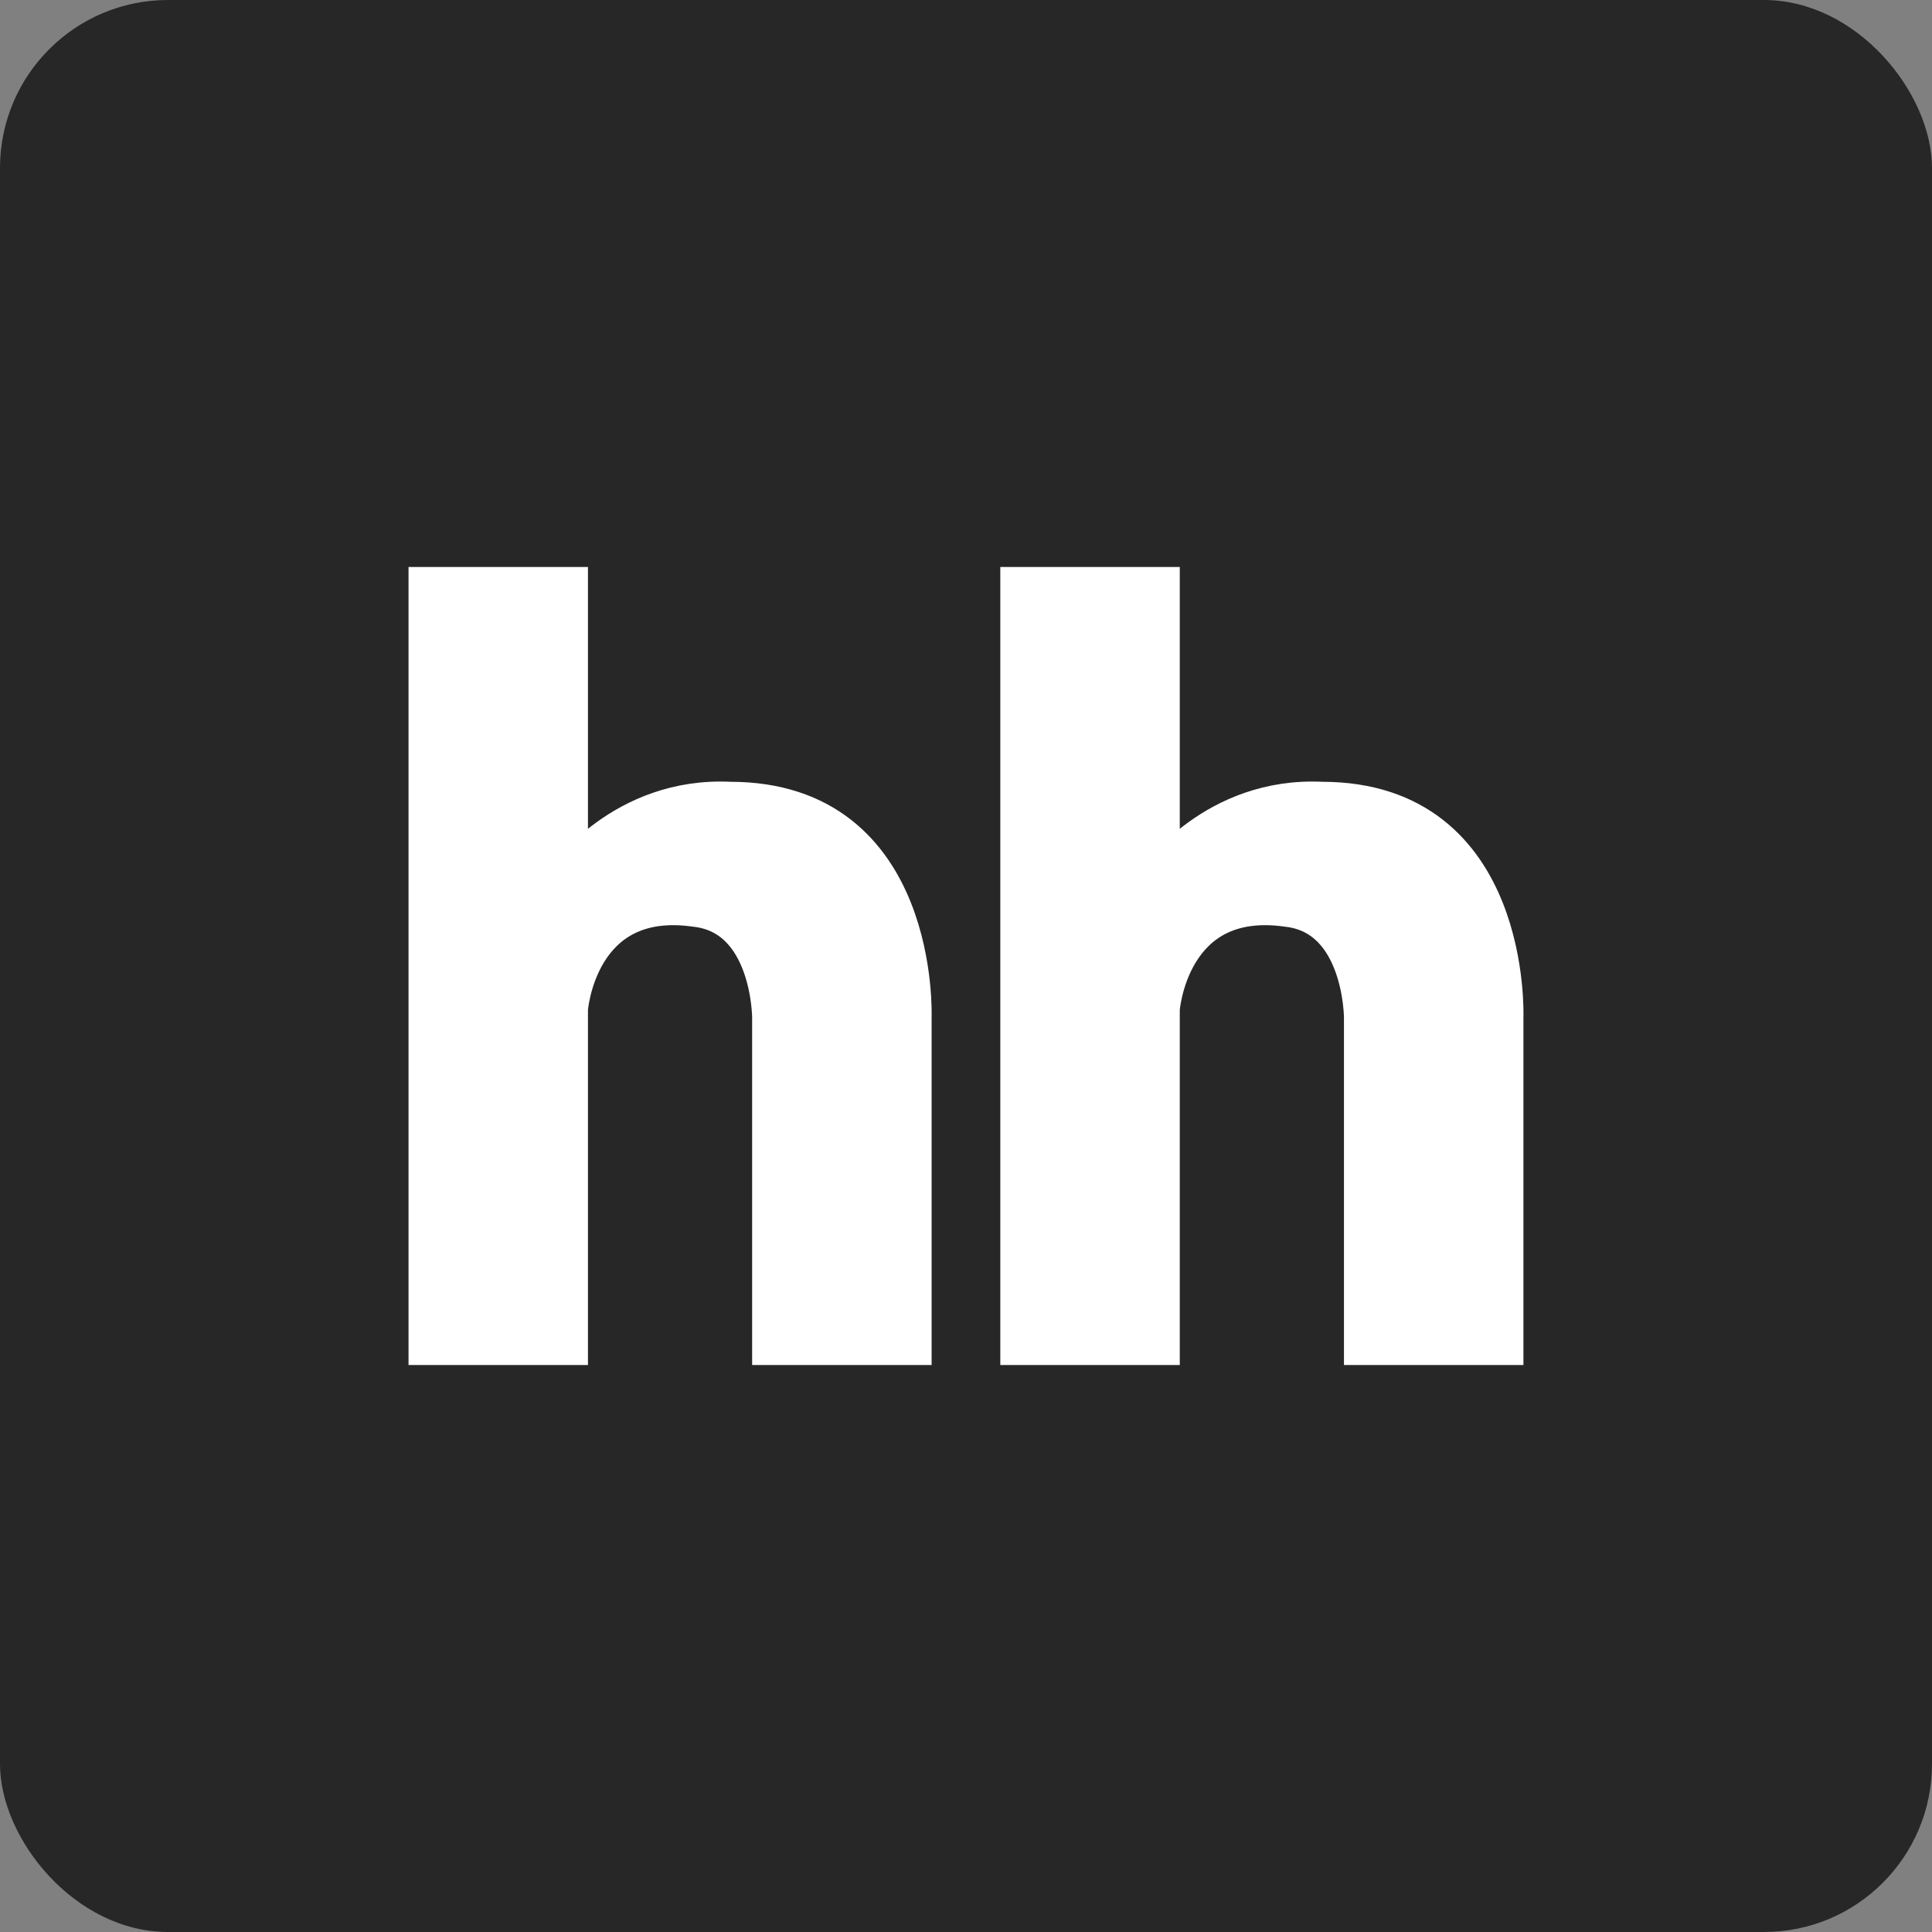 <svg width="46" height="46" viewBox="0 0 46 46" fill="none" xmlns="http://www.w3.org/2000/svg">
<rect x="0" y="0" width="46" height="46" fill="#808080" stroke="none"/>
<rect width="46" height="46" rx="4" fill="#272727"/>
<path d="M10.227 14H13.499V20.954C13.499 20.954 14.849 18.989 17.386 19.114C21.886 19.114 21.681 24.227 21.681 24.227V32H18.408V24.227C18.408 24.227 18.408 21.773 16.567 21.568C13.704 21.159 13.499 24.023 13.499 24.023V32H10.227V14Z" fill="white"/>
<path d="M24.317 14H27.59V20.954C27.59 20.954 28.94 18.989 31.477 19.114C35.977 19.114 35.772 24.227 35.772 24.227V32H32.499V24.227C32.499 24.227 32.499 21.773 30.658 21.568C27.795 21.159 27.59 24.023 27.59 24.023V32H24.317V14Z" fill="white"/>
<path d="M13.499 20.954V14H10.227V32H13.499V24.023M13.499 20.954V24.023M13.499 20.954C13.499 20.954 14.849 18.989 17.386 19.114C21.886 19.114 21.681 24.227 21.681 24.227V32H18.408V24.227C18.408 24.227 18.408 21.773 16.567 21.568C13.704 21.159 13.499 24.023 13.499 24.023M27.59 20.954V14H24.317V32H27.59V24.023M27.59 20.954V24.023M27.59 20.954C27.59 20.954 28.94 18.989 31.477 19.114C35.977 19.114 35.772 24.227 35.772 24.227V32H32.499V24.227C32.499 24.227 32.499 21.773 30.658 21.568C27.795 21.159 27.59 24.023 27.59 24.023" stroke="white"/>
</svg>
